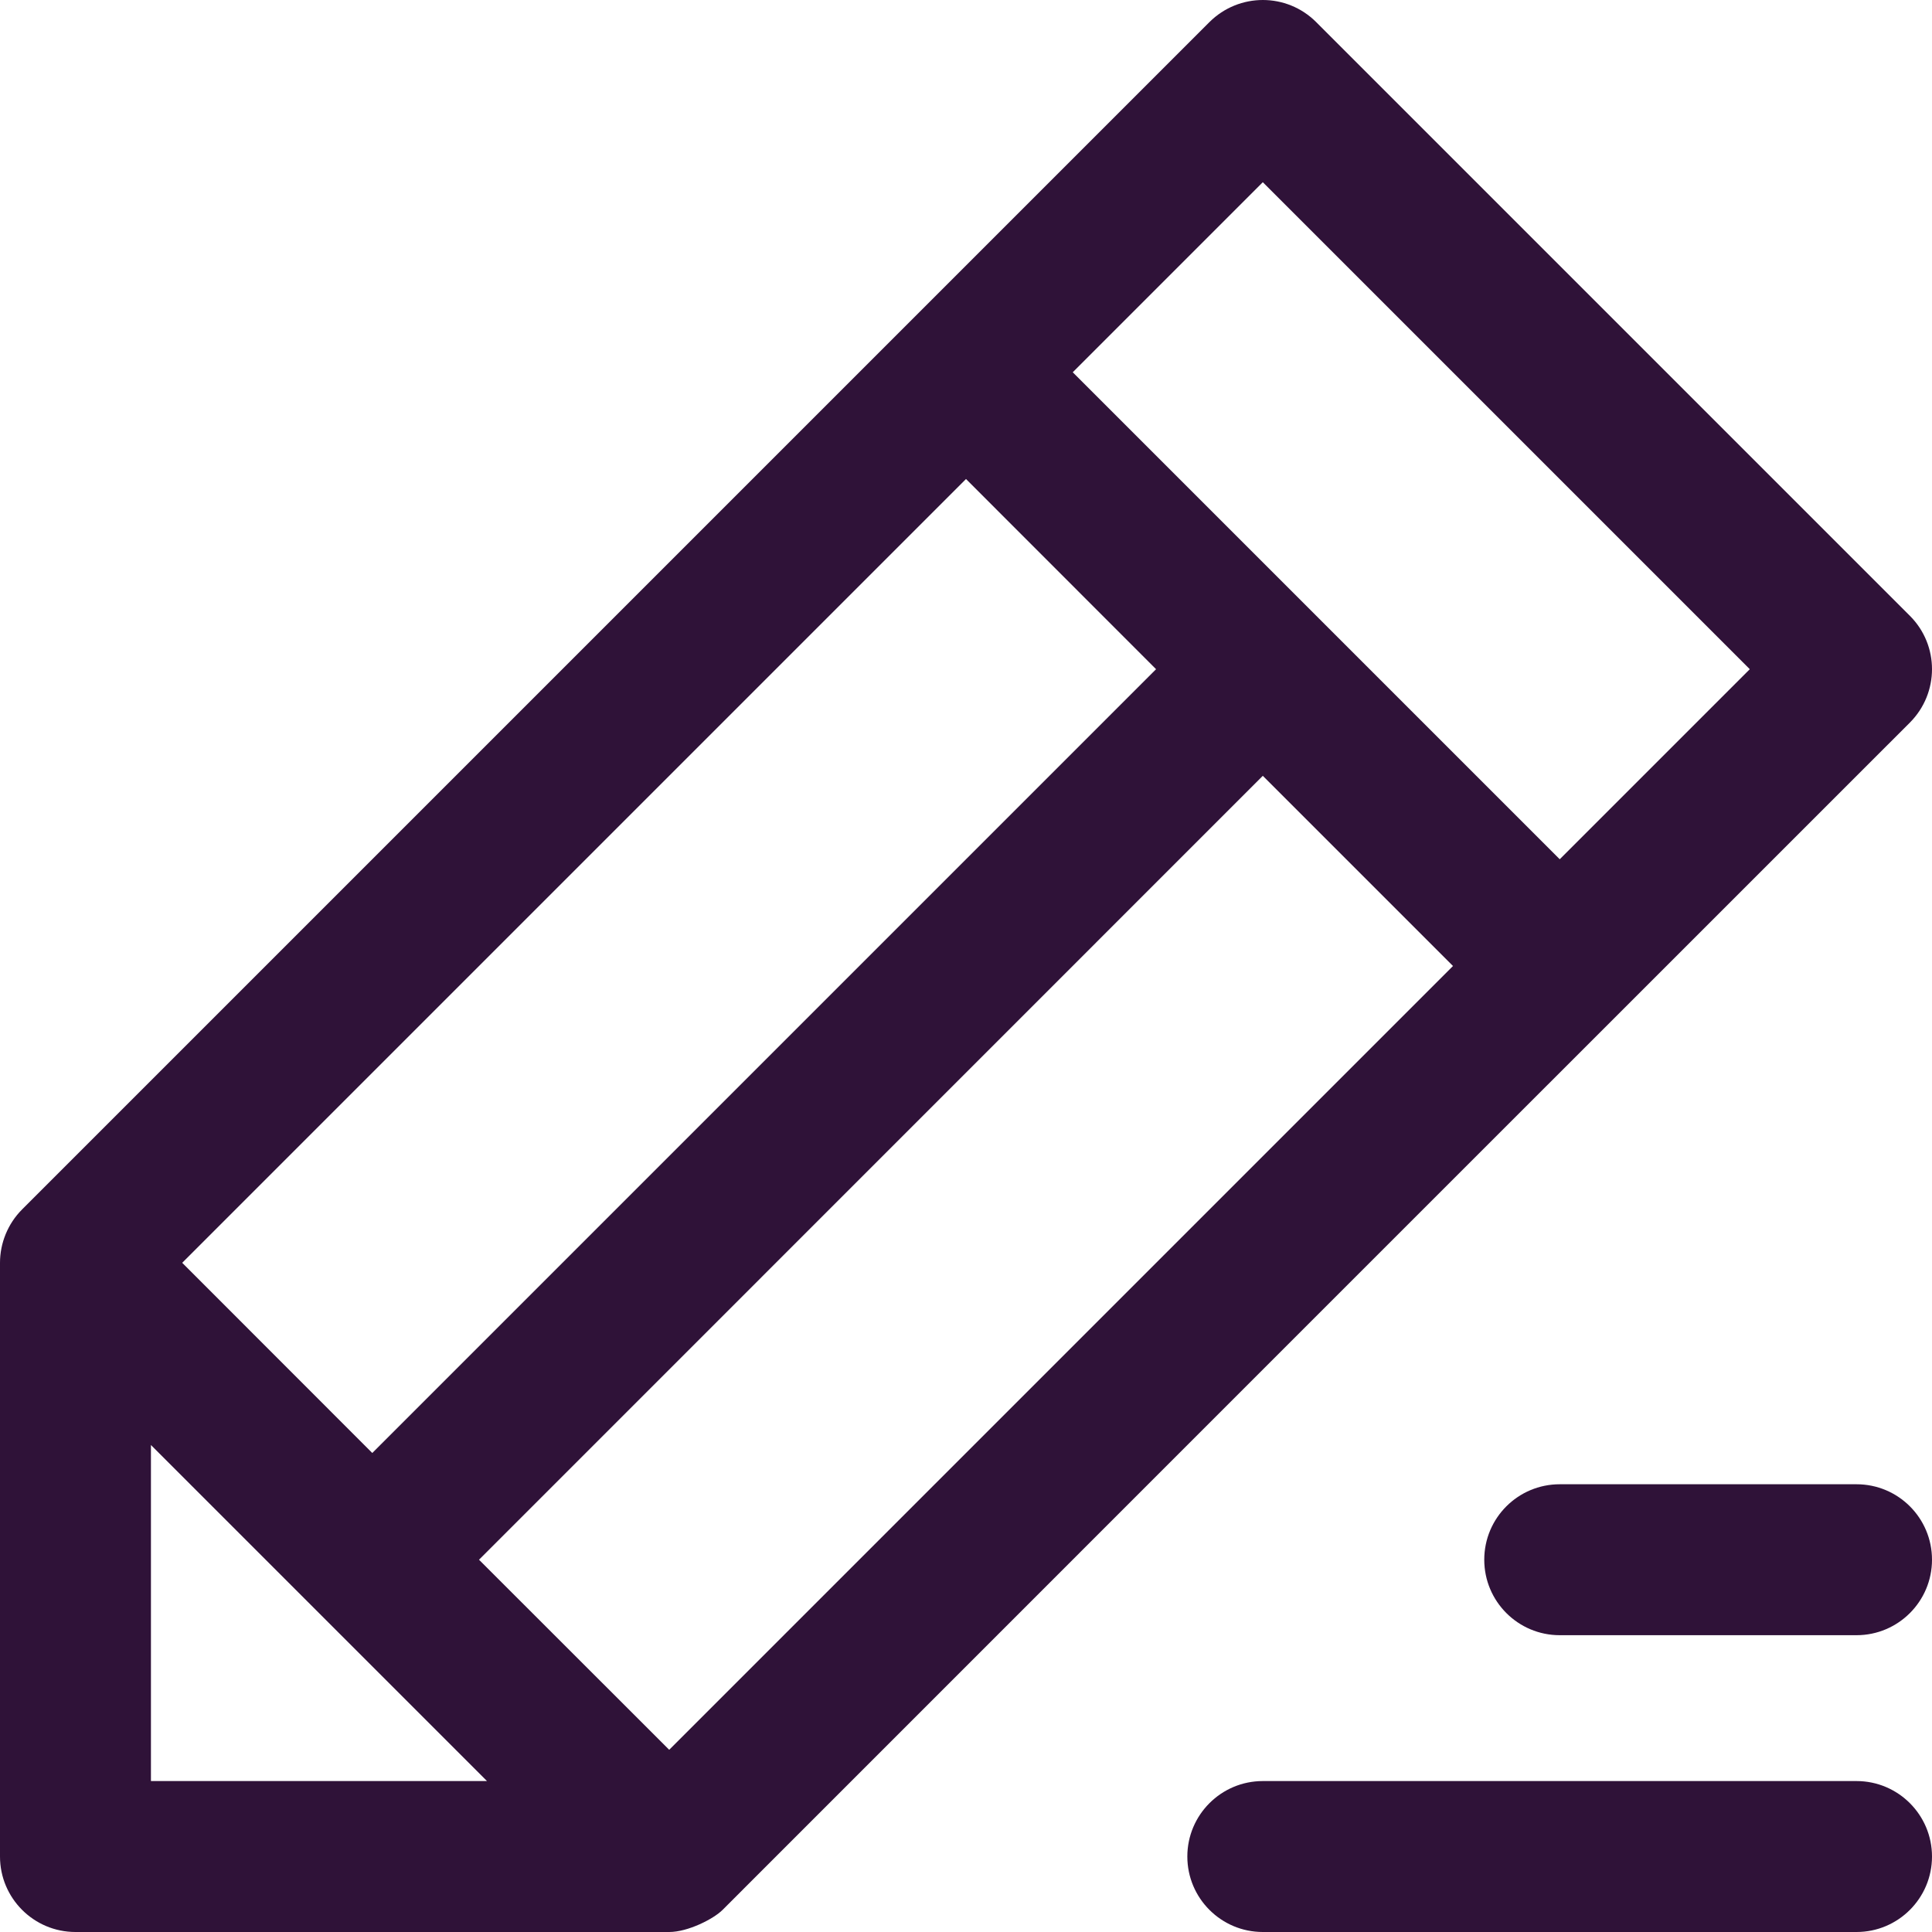 <svg width="16" height="16" viewBox="0 0 16 16" fill="none" xmlns="http://www.w3.org/2000/svg">
<path d="M5.984 15.817C6.206 15.594 15.505 6.295 15.817 5.984C16.061 5.739 16.061 5.344 15.817 5.1L10.9 0.183C10.656 -0.061 10.261 -0.061 10.016 0.183L0.183 10.016C0.064 10.135 0 10.296 0 10.458V15.375C0 15.72 0.28 16 0.625 16H5.542C5.697 16 5.909 15.892 5.984 15.817ZM3.967 12.917L10.458 6.425L12.033 8L5.542 14.491L3.967 12.917ZM1.509 10.458L8 3.967L9.574 5.542L3.083 12.033L1.509 10.458ZM10.458 1.509L14.491 5.542L12.917 7.116L8.884 3.083L10.458 1.509ZM1.25 11.967C1.374 12.091 3.914 14.631 4.033 14.75H1.25V11.967ZM16 15.375C16 15.72 15.72 16 15.375 16H10.458C10.113 16 9.833 15.72 9.833 15.375C9.833 15.03 10.113 14.75 10.458 14.75H15.375C15.72 14.75 16 15.03 16 15.375ZM16 12.917C16 13.262 15.72 13.542 15.375 13.542H12.917C12.572 13.542 12.292 13.262 12.292 12.917C12.292 12.571 12.572 12.292 12.917 12.292H15.375C15.72 12.292 16 12.571 16 12.917Z" fill="#2F1238"/>
</svg>